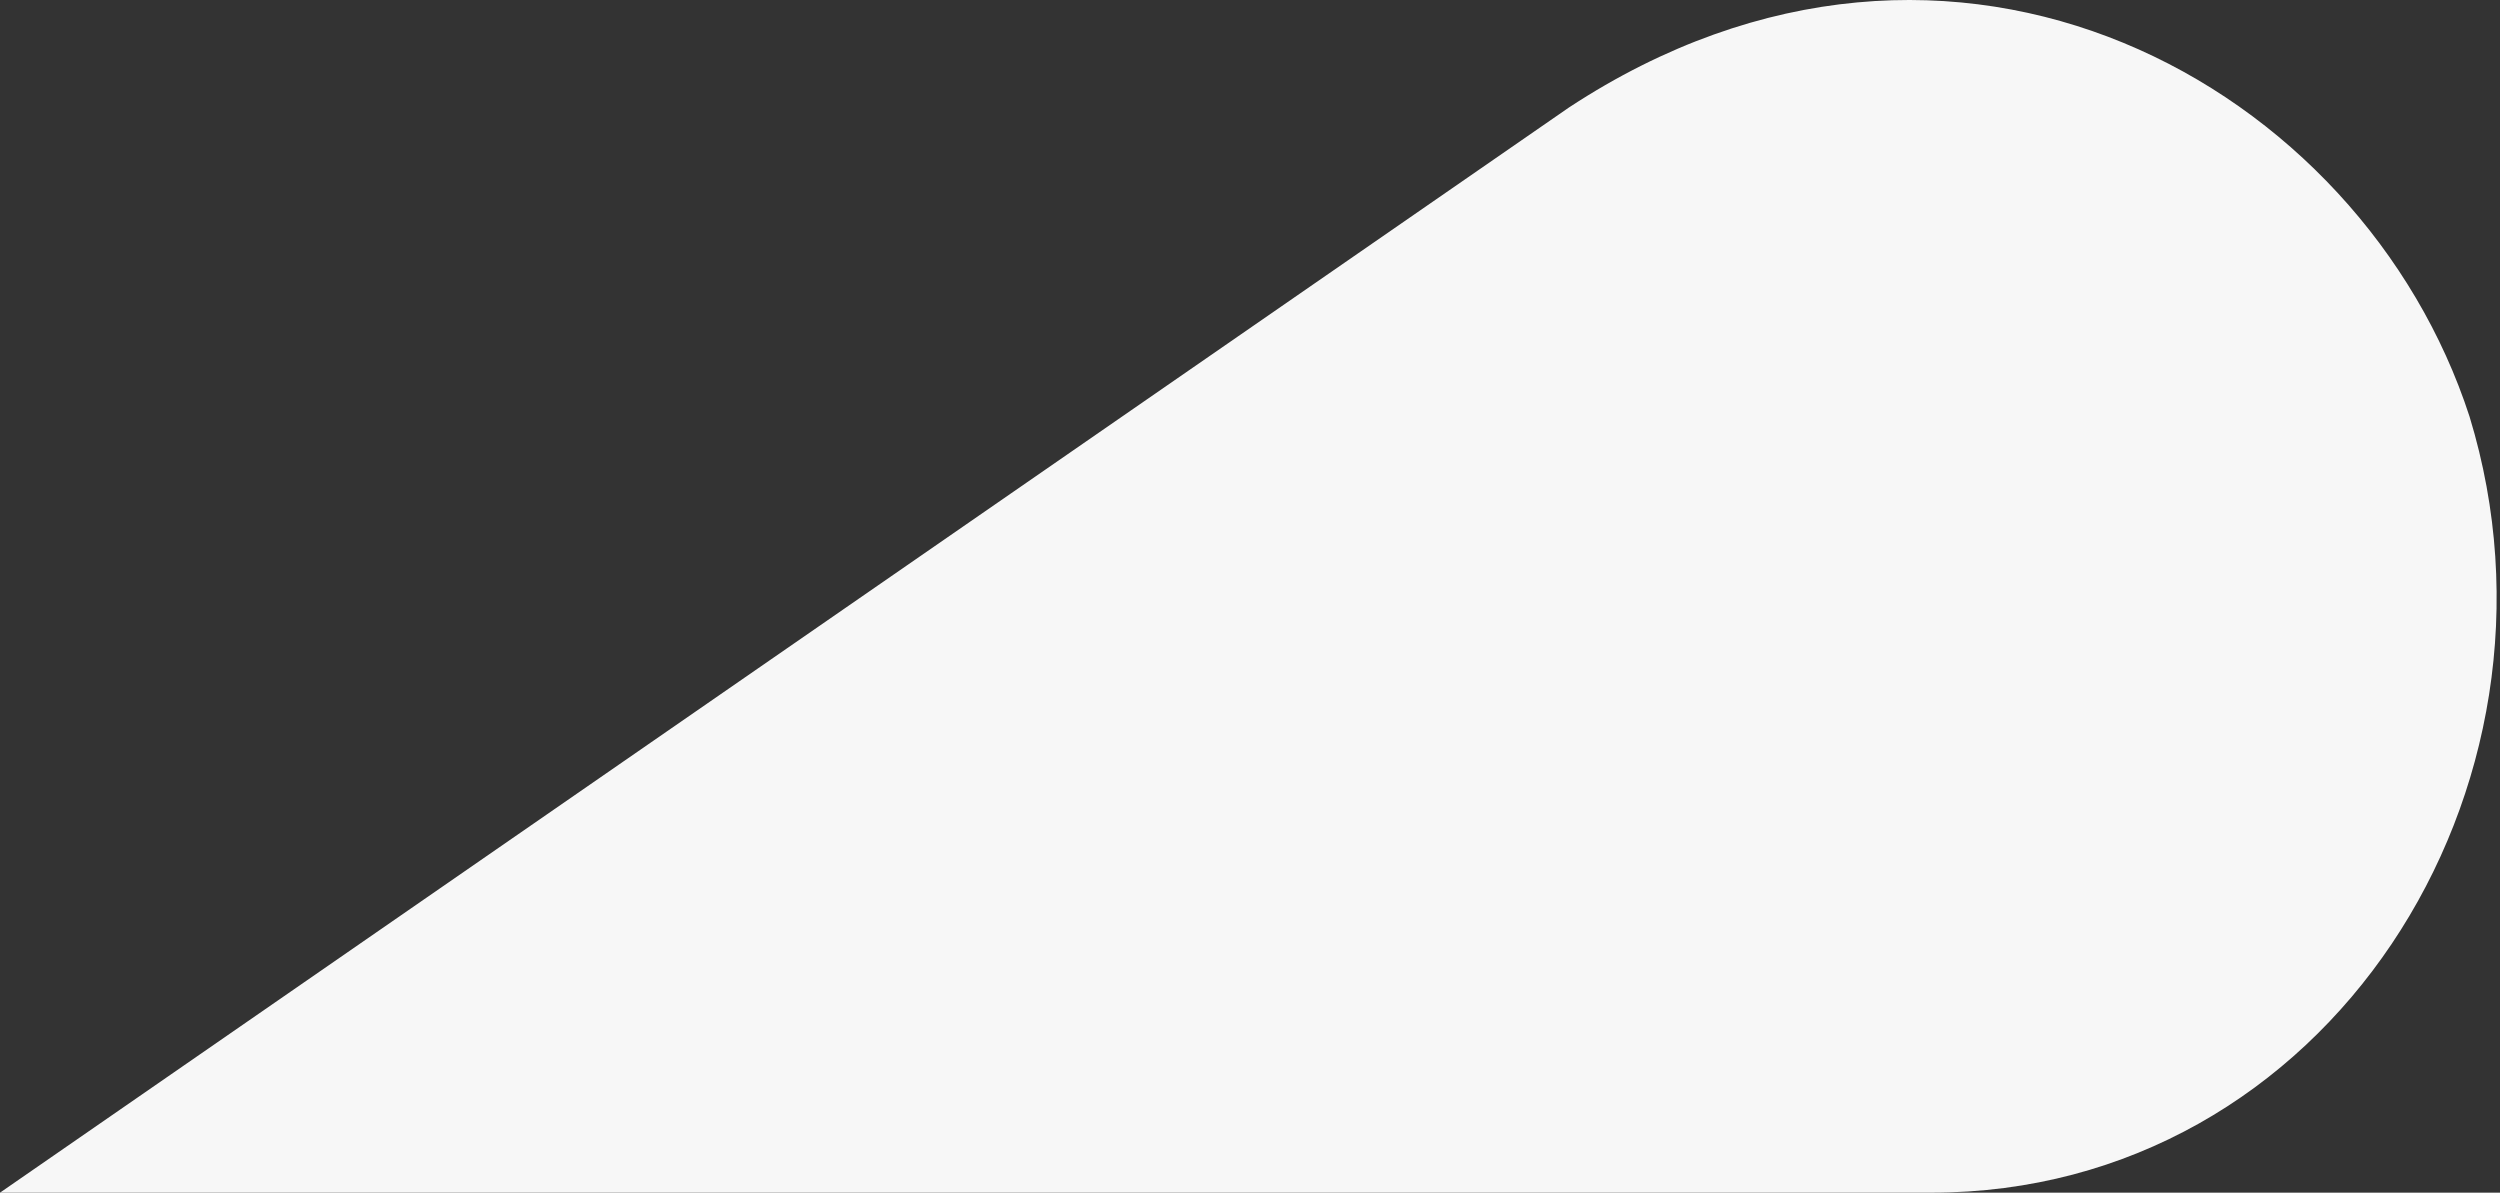 <?xml version="1.0" encoding="UTF-8"?> <svg xmlns="http://www.w3.org/2000/svg" width="109" height="52" viewBox="0 0 109 52" fill="none"><rect x="0" y="0" width="109" height="52" fill="#333333" stroke="none"/> <path d="M84.21 52H0L68.407 4.686C85.203 -6.344 102.984 3.707 107.674 18.169C112.617 34.351 101.498 52 84.21 52Z" fill="#F7F7F7"></path> </svg> 